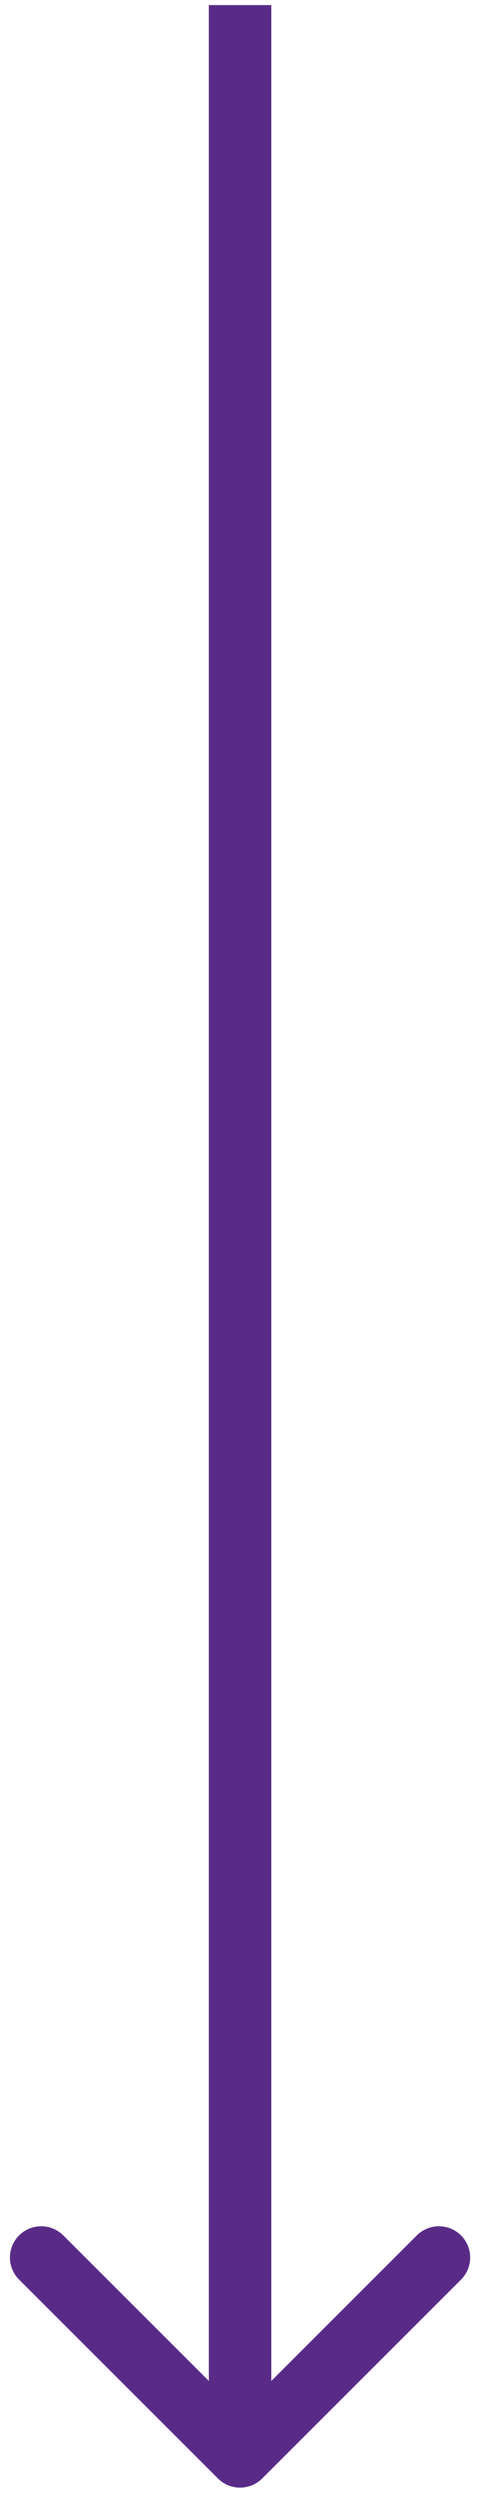 <?xml version="1.0" encoding="UTF-8"?> <svg xmlns="http://www.w3.org/2000/svg" width="16" height="80" viewBox="0 0 16 80" fill="none"> <path d="M6.975 79.312C7.365 79.702 7.998 79.702 8.389 79.312L14.753 72.948C15.143 72.557 15.143 71.924 14.753 71.533C14.362 71.143 13.729 71.143 13.338 71.533L7.682 77.19L2.025 71.533C1.634 71.143 1.001 71.143 0.611 71.533C0.22 71.924 0.22 72.557 0.611 72.948L6.975 79.312ZM6.682 0.163V78.605H8.682V0.163H6.682Z" fill="#5A2B86"></path> </svg> 
